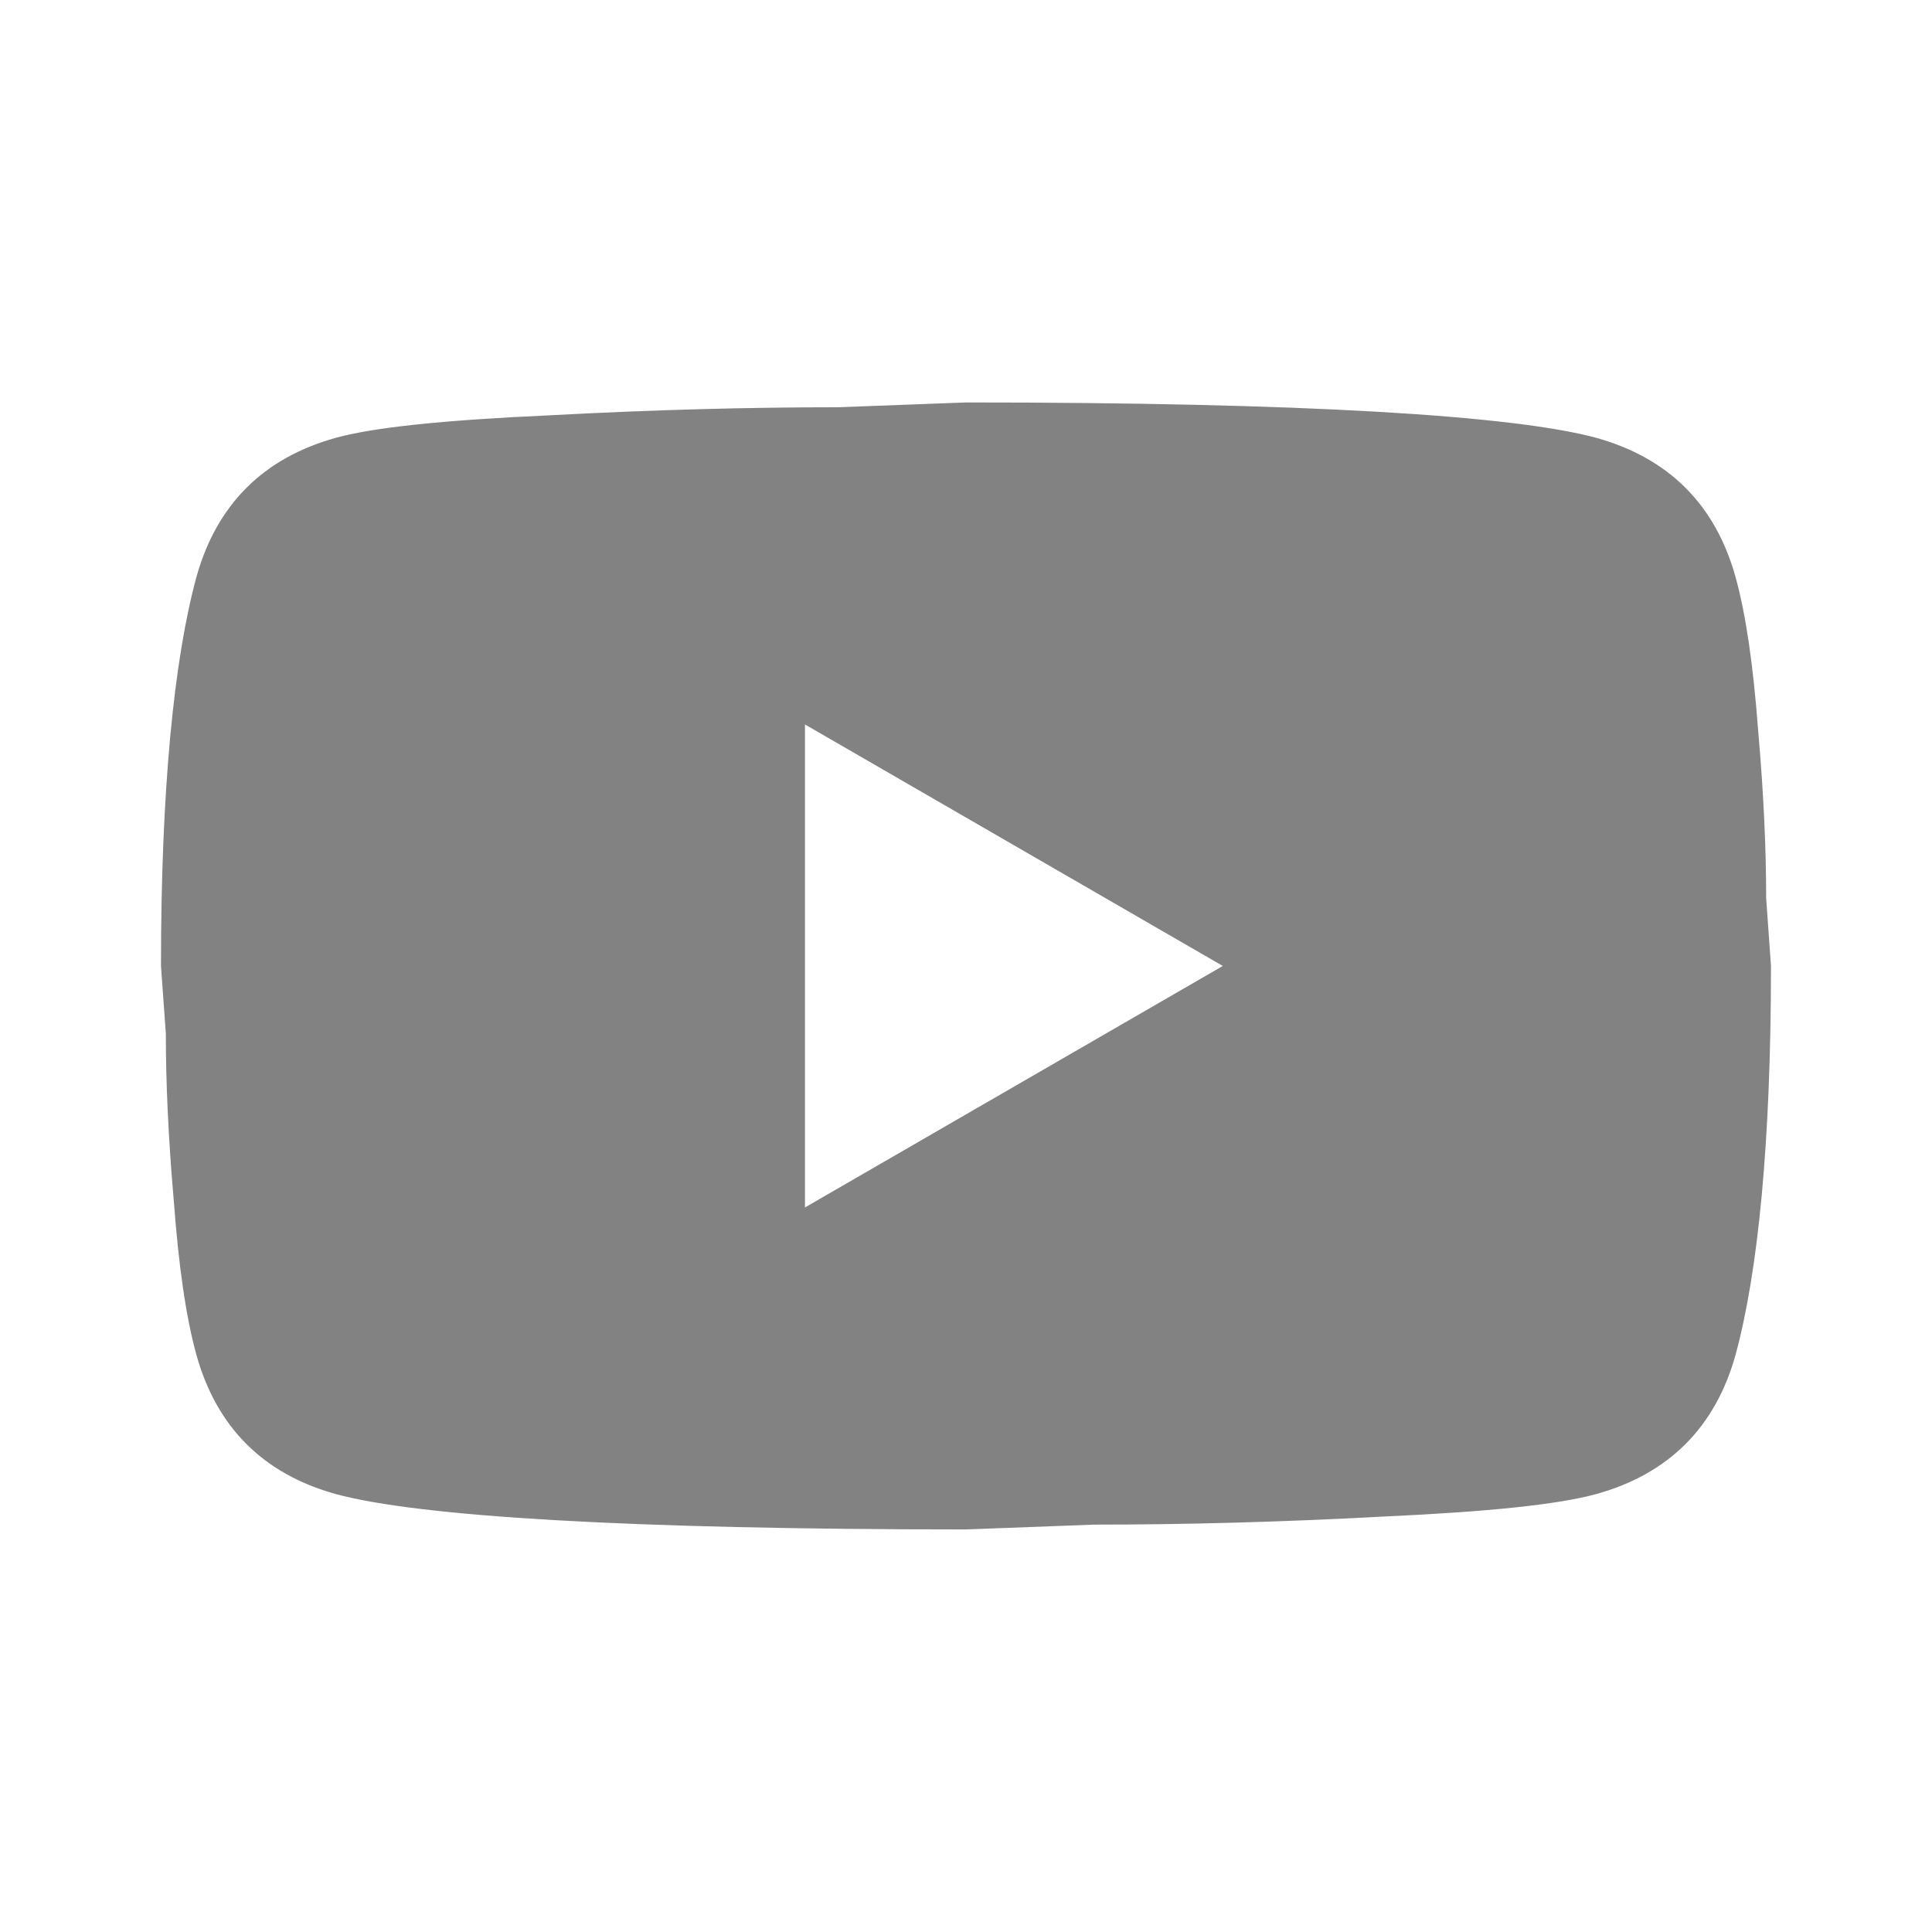 <svg width="49" height="49" viewBox="0 0 49 49" fill="none" xmlns="http://www.w3.org/2000/svg">
<path d="M20.416 30.624L31.013 24.499L20.416 18.374V30.624ZM44.018 14.637C44.283 15.597 44.467 16.883 44.59 18.517C44.733 20.15 44.794 21.559 44.794 22.784L44.916 24.499C44.916 28.97 44.59 32.257 44.018 34.36C43.508 36.197 42.323 37.382 40.486 37.892C39.526 38.157 37.77 38.341 35.075 38.464C32.421 38.607 29.992 38.668 27.746 38.668L24.5 38.79C15.945 38.79 10.616 38.464 8.513 37.892C6.676 37.382 5.492 36.197 4.981 34.36C4.716 33.4 4.532 32.114 4.41 30.481C4.267 28.847 4.206 27.439 4.206 26.214L4.083 24.499C4.083 20.027 4.41 16.74 4.981 14.637C5.492 12.8 6.676 11.616 8.513 11.105C9.473 10.84 11.229 10.656 13.924 10.534C16.578 10.391 19.008 10.329 21.253 10.329L24.5 10.207C33.054 10.207 38.383 10.534 40.486 11.105C42.323 11.616 43.508 12.8 44.018 14.637Z" fill="#828282"/>
</svg>
